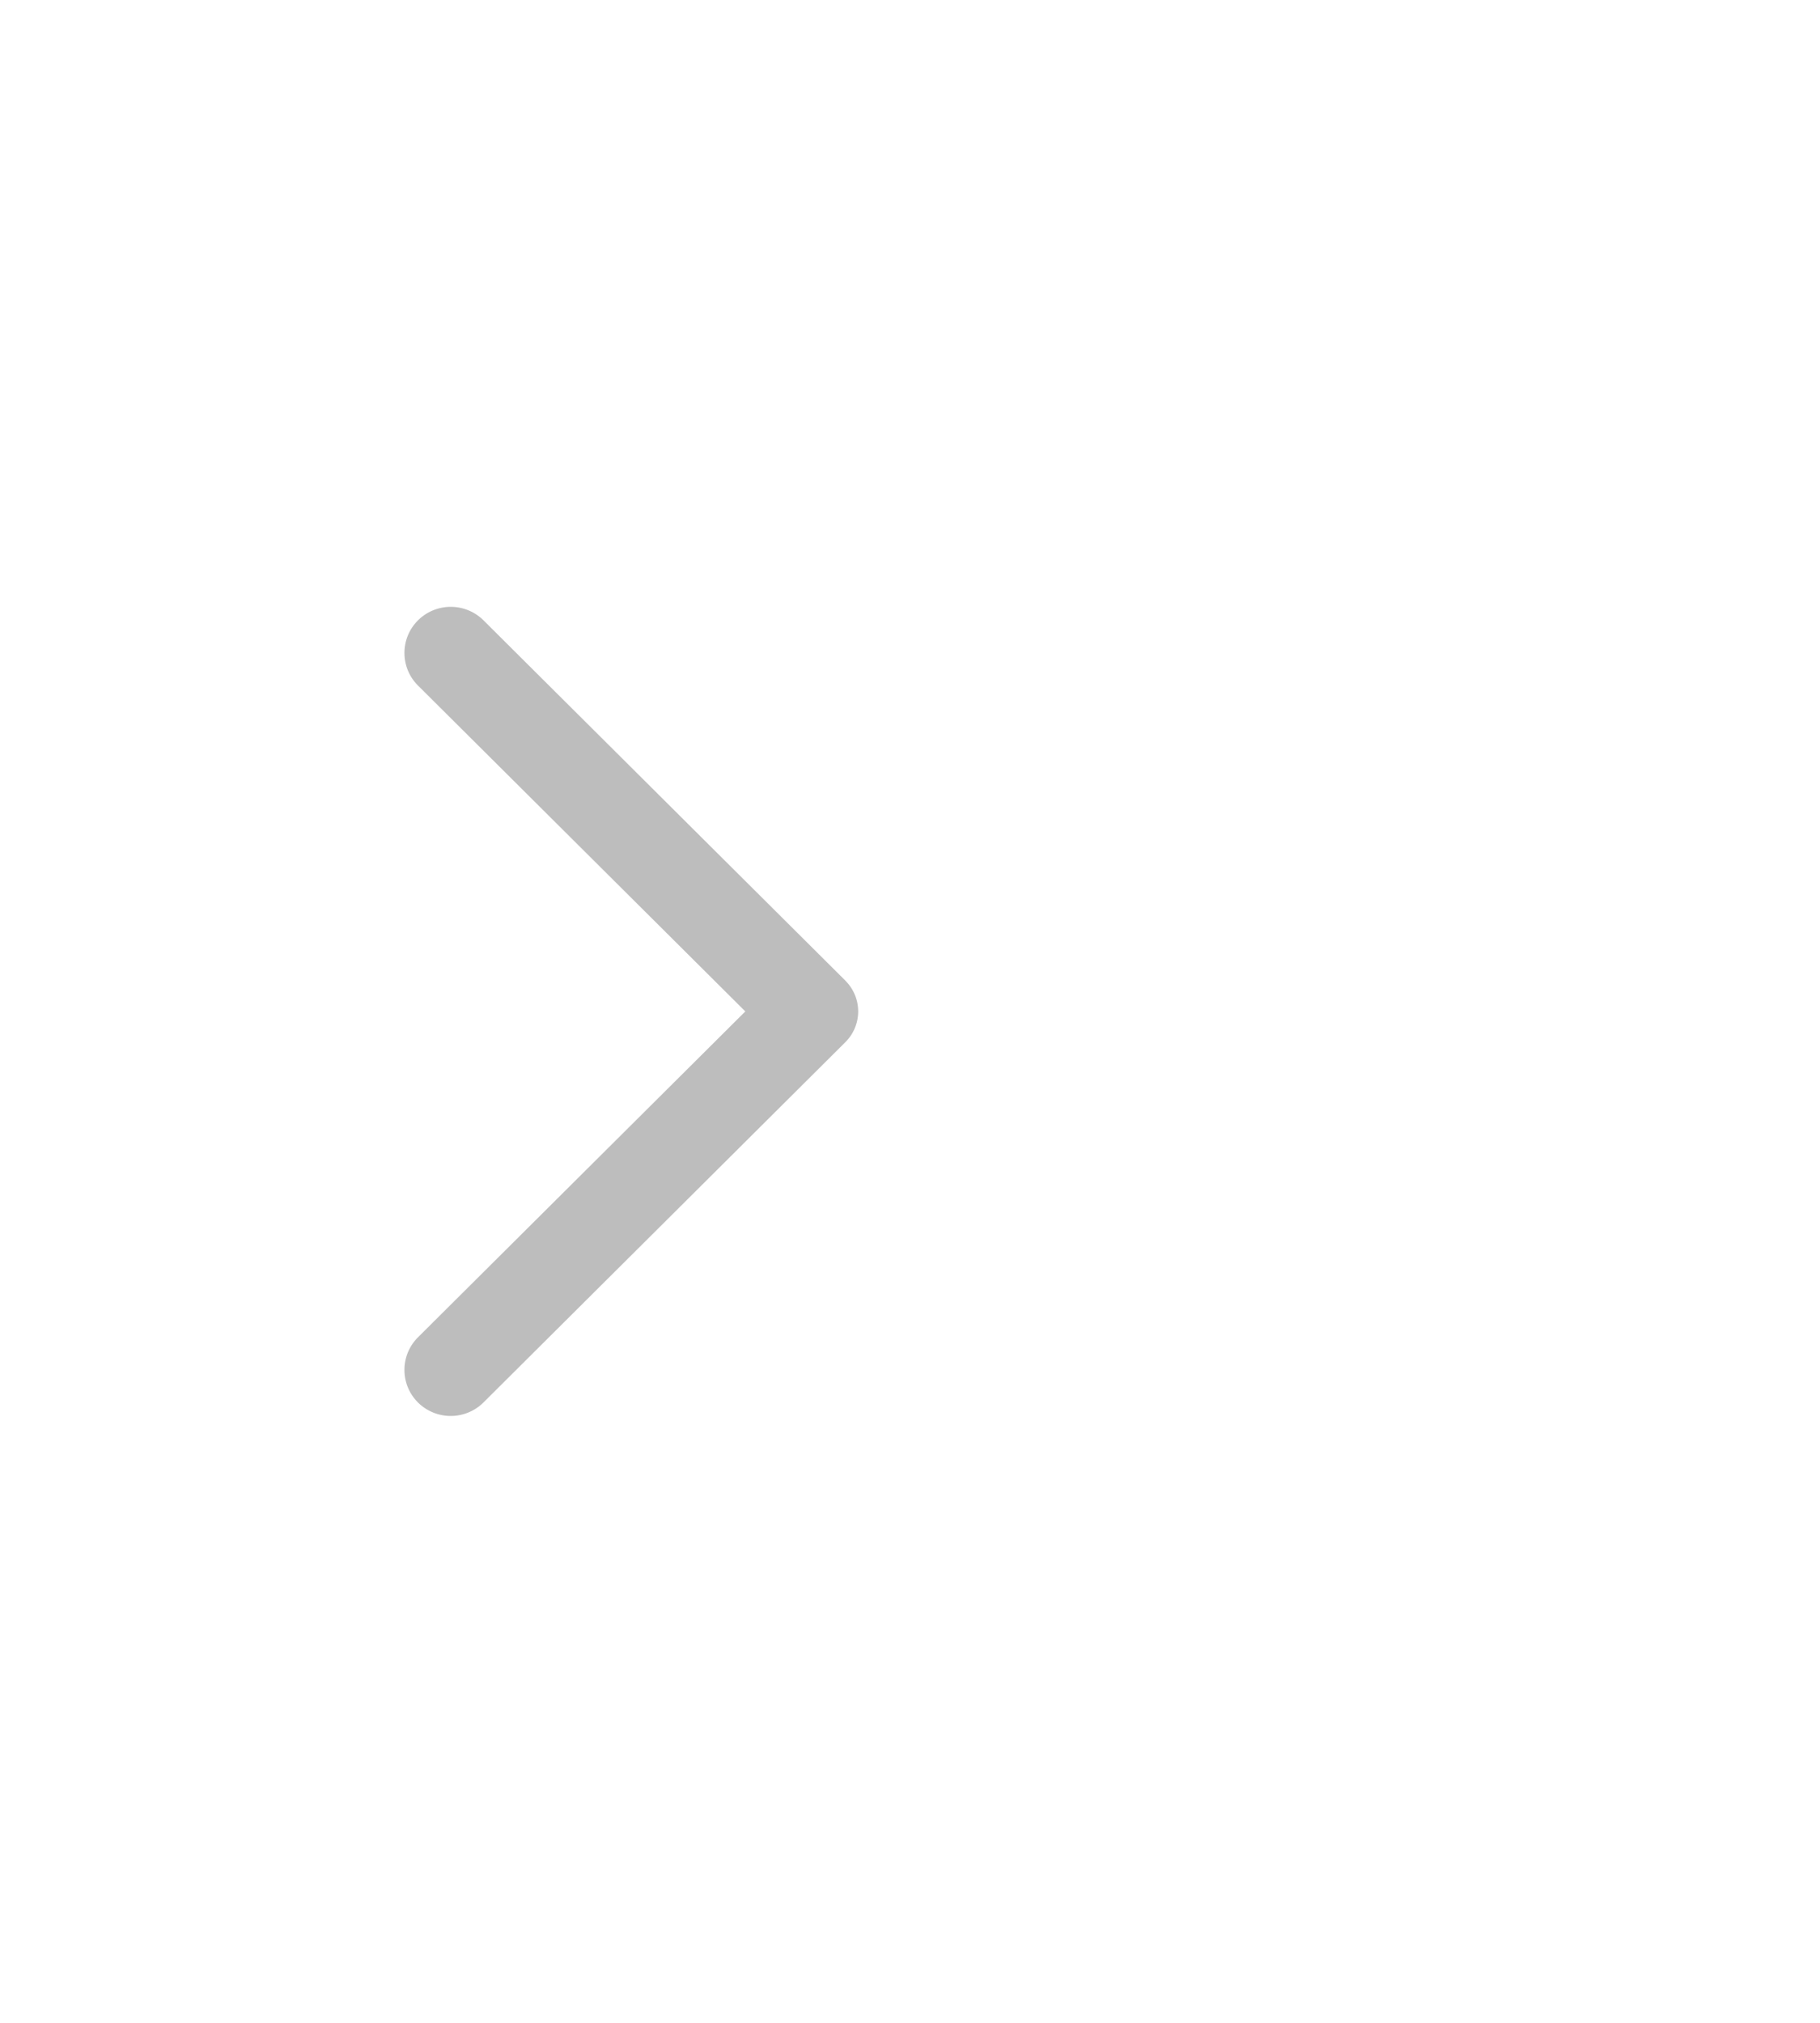 <svg width="27" height="30" xmlns="http://www.w3.org/2000/svg"><defs><filter x="-6.4%" y="-3.3%" width="114.1%" height="106.6%" filterUnits="objectBoundingBox" id="a"><feOffset dx="2" in="SourceAlpha" result="shadowOffsetOuter1"/><feGaussianBlur stdDeviation="7" in="shadowOffsetOuter1" result="shadowBlurOuter1"/><feColorMatrix values="0 0 0 0 0 0 0 0 0 0 0 0 0 0 0 0 0 0 0.2 0" in="shadowBlurOuter1" result="shadowMatrixOuter1"/><feMerge><feMergeNode in="shadowMatrixOuter1"/><feMergeNode in="SourceGraphic"/></feMerge></filter></defs><path d="M288.457 25.545l5.37-5.345a.69.69 0 0 1 .972 0c.268.267.268.7 0 .967L289.943 26l4.856 4.833c.268.267.268.7 0 .967a.69.69 0 0 1-.971 0l-5.37-5.345a.642.642 0 0 1 0-.91z" transform="matrix(-1 0 0 1 303 -11)" filter="url(#a)" fill="#000" fill-rule="evenodd" fill-opacity=".26"/></svg>
